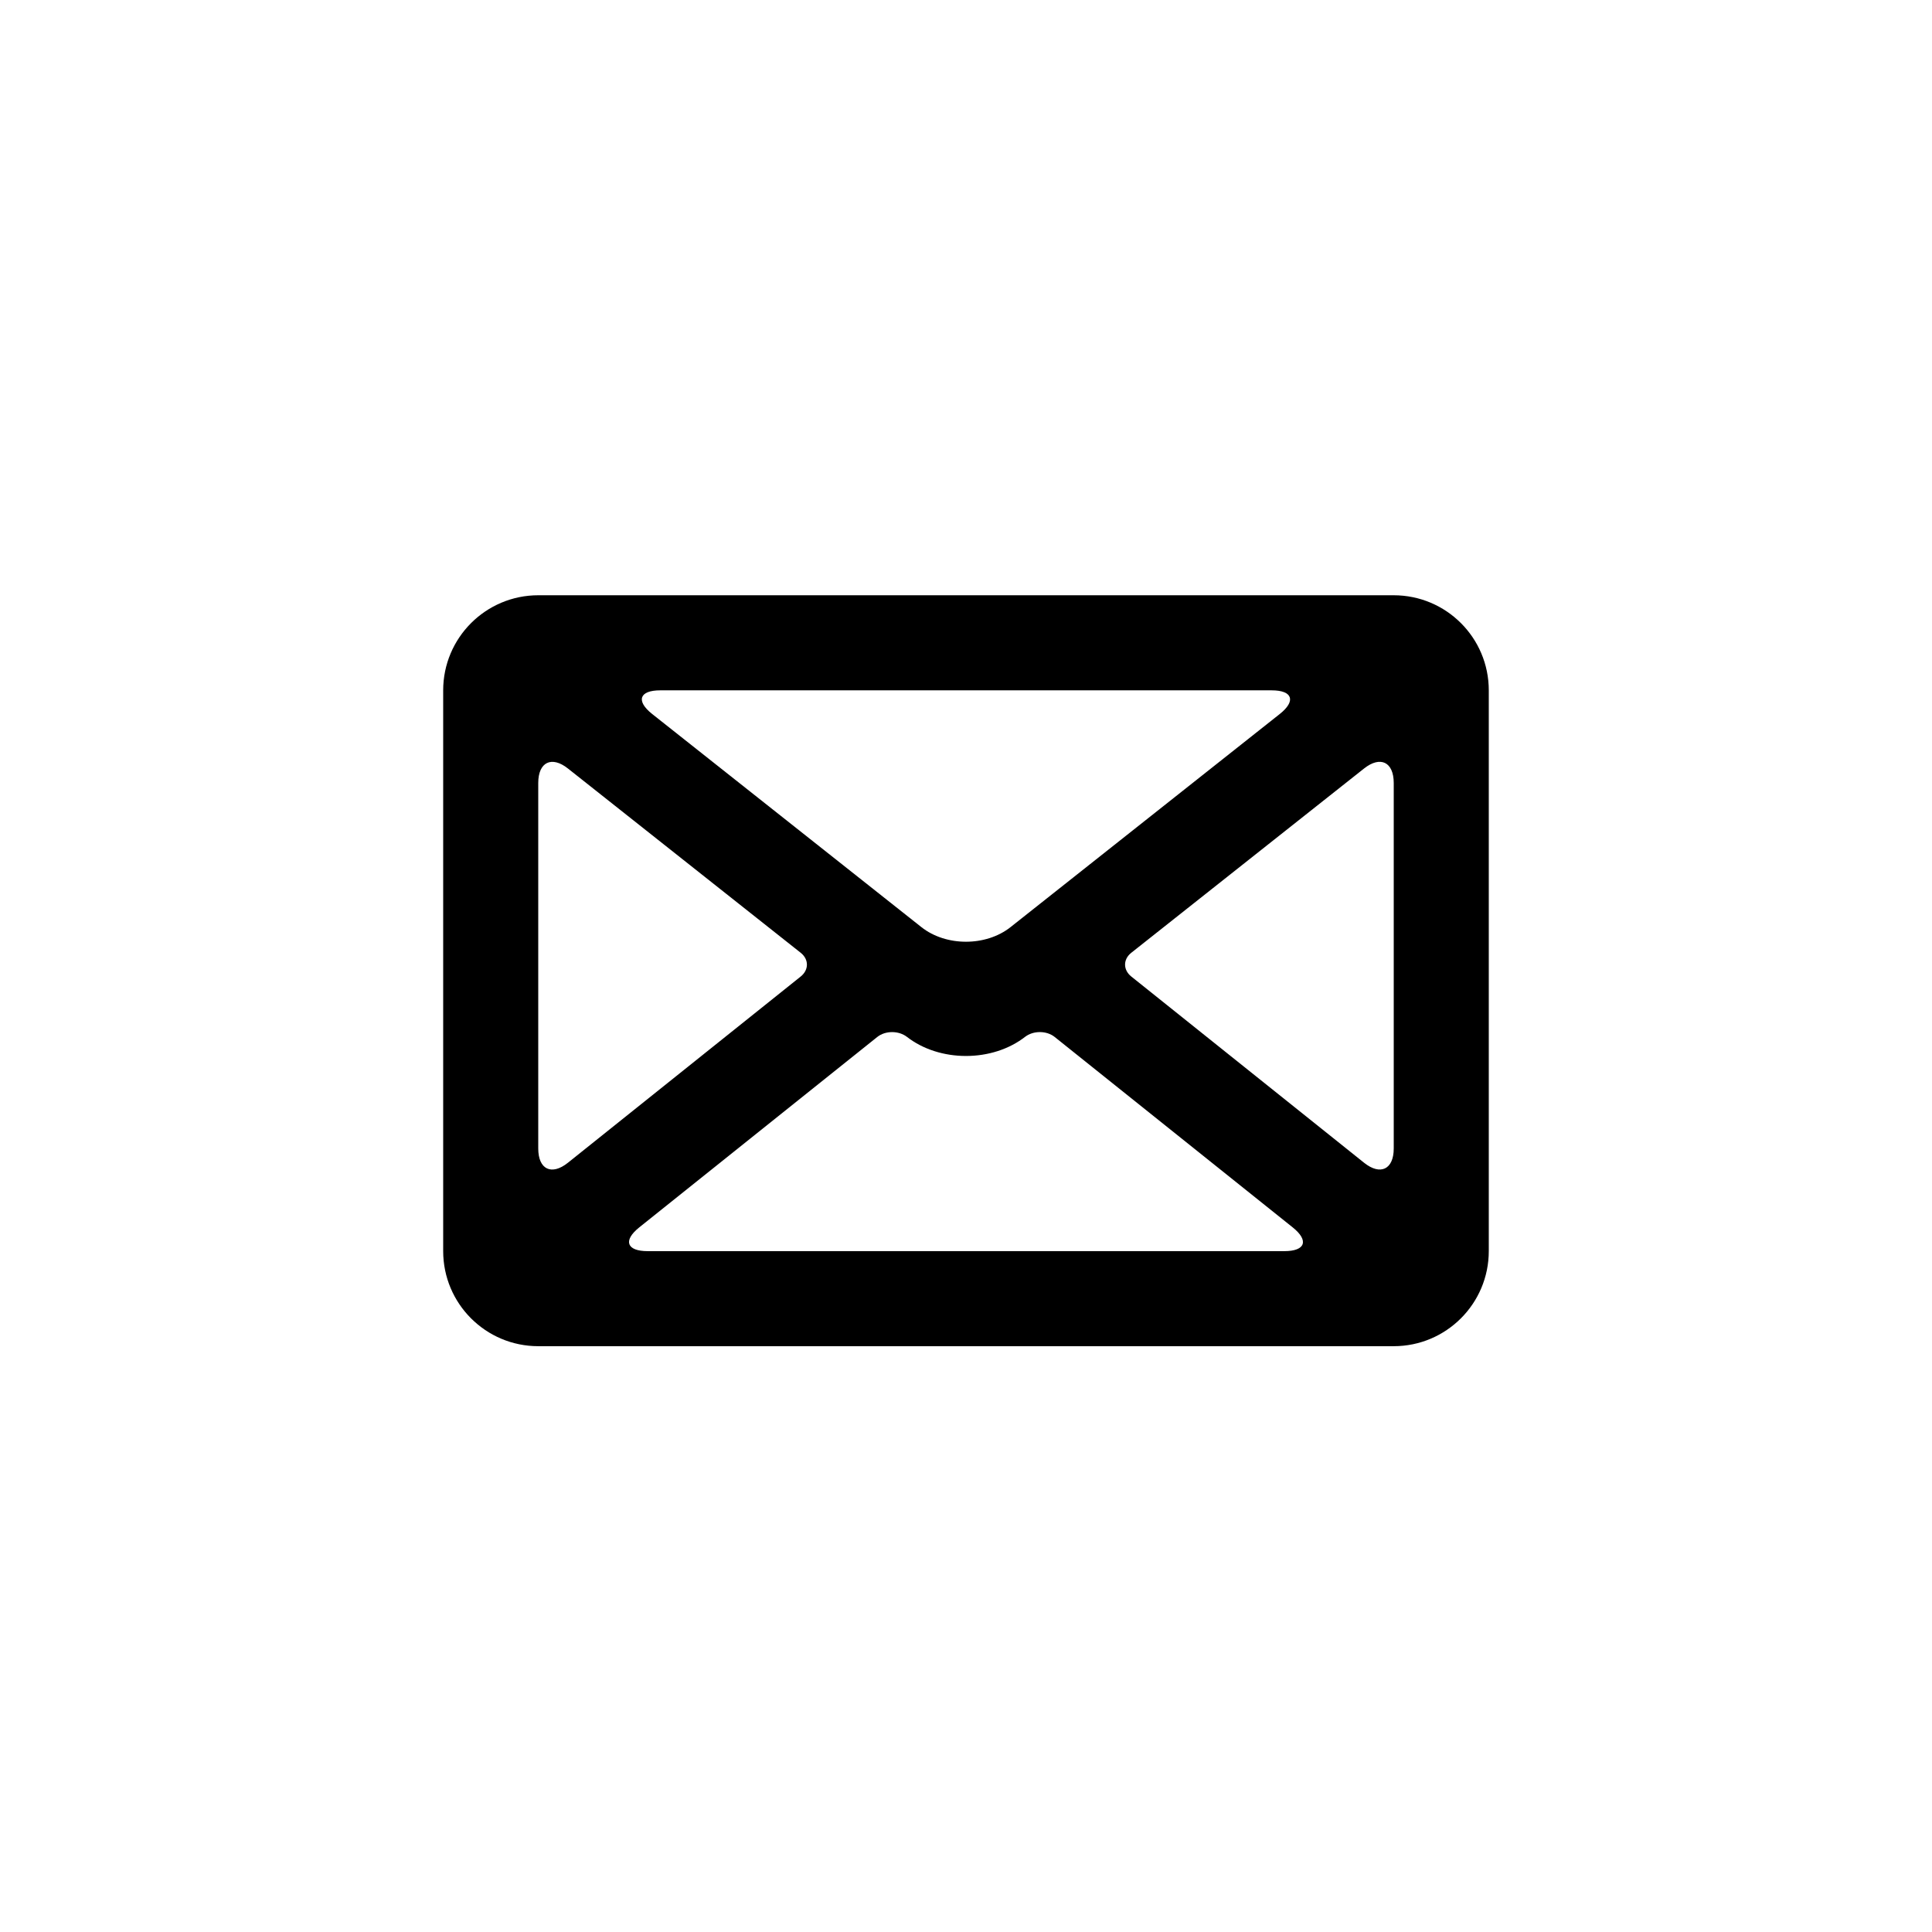 <?xml version="1.0" encoding="UTF-8"?>
<!-- Uploaded to: ICON Repo, www.svgrepo.com, Generator: ICON Repo Mixer Tools -->
<svg fill="#000000" width="800px" height="800px" version="1.1" viewBox="144 144 512 512" xmlns="http://www.w3.org/2000/svg">
 <path d="m513.34 301.75c13.918 0 25.203 11.27 25.203 25.207v148.59c0 13.922-11.293 25.207-25.203 25.207h-226.69c-13.918 0-25.203-11.27-25.203-25.207v-148.59c0-13.922 11.293-25.207 25.203-25.207zm-226.7 49.758v96.844c0 5.562 3.523 7.258 7.867 3.785l61.688-49.352c2.207-1.766 2.184-4.562 0-6.289l-61.688-48.836c-4.32-3.422-7.867-1.715-7.867 3.848zm157.16 51.277 61.688 49.352c4.32 3.457 7.867 1.781 7.867-3.785v-96.844c0-5.562-3.523-7.289-7.867-3.848l-61.688 48.836c-2.207 1.746-2.18 4.543 0 6.289zm-128.17 72.781h168.73c5.606 0 6.566-2.82 2.219-6.297l-63.078-50.465c-2.144-1.715-5.695-1.73-7.883 0.004l0.184-0.148c-8.734 6.914-22.883 6.91-31.613 0l0.188 0.148c-2.156-1.707-5.719-1.734-7.883-0.004l-63.082 50.465c-4.359 3.488-3.352 6.297 2.219 6.297zm165.39-148.62h-162.05c-5.551 0-6.508 2.809-2.133 6.273l71.34 56.477c6.523 5.164 17.105 5.164 23.629 0l71.34-56.477c4.352-3.445 3.422-6.273-2.129-6.273z"/>
</svg>